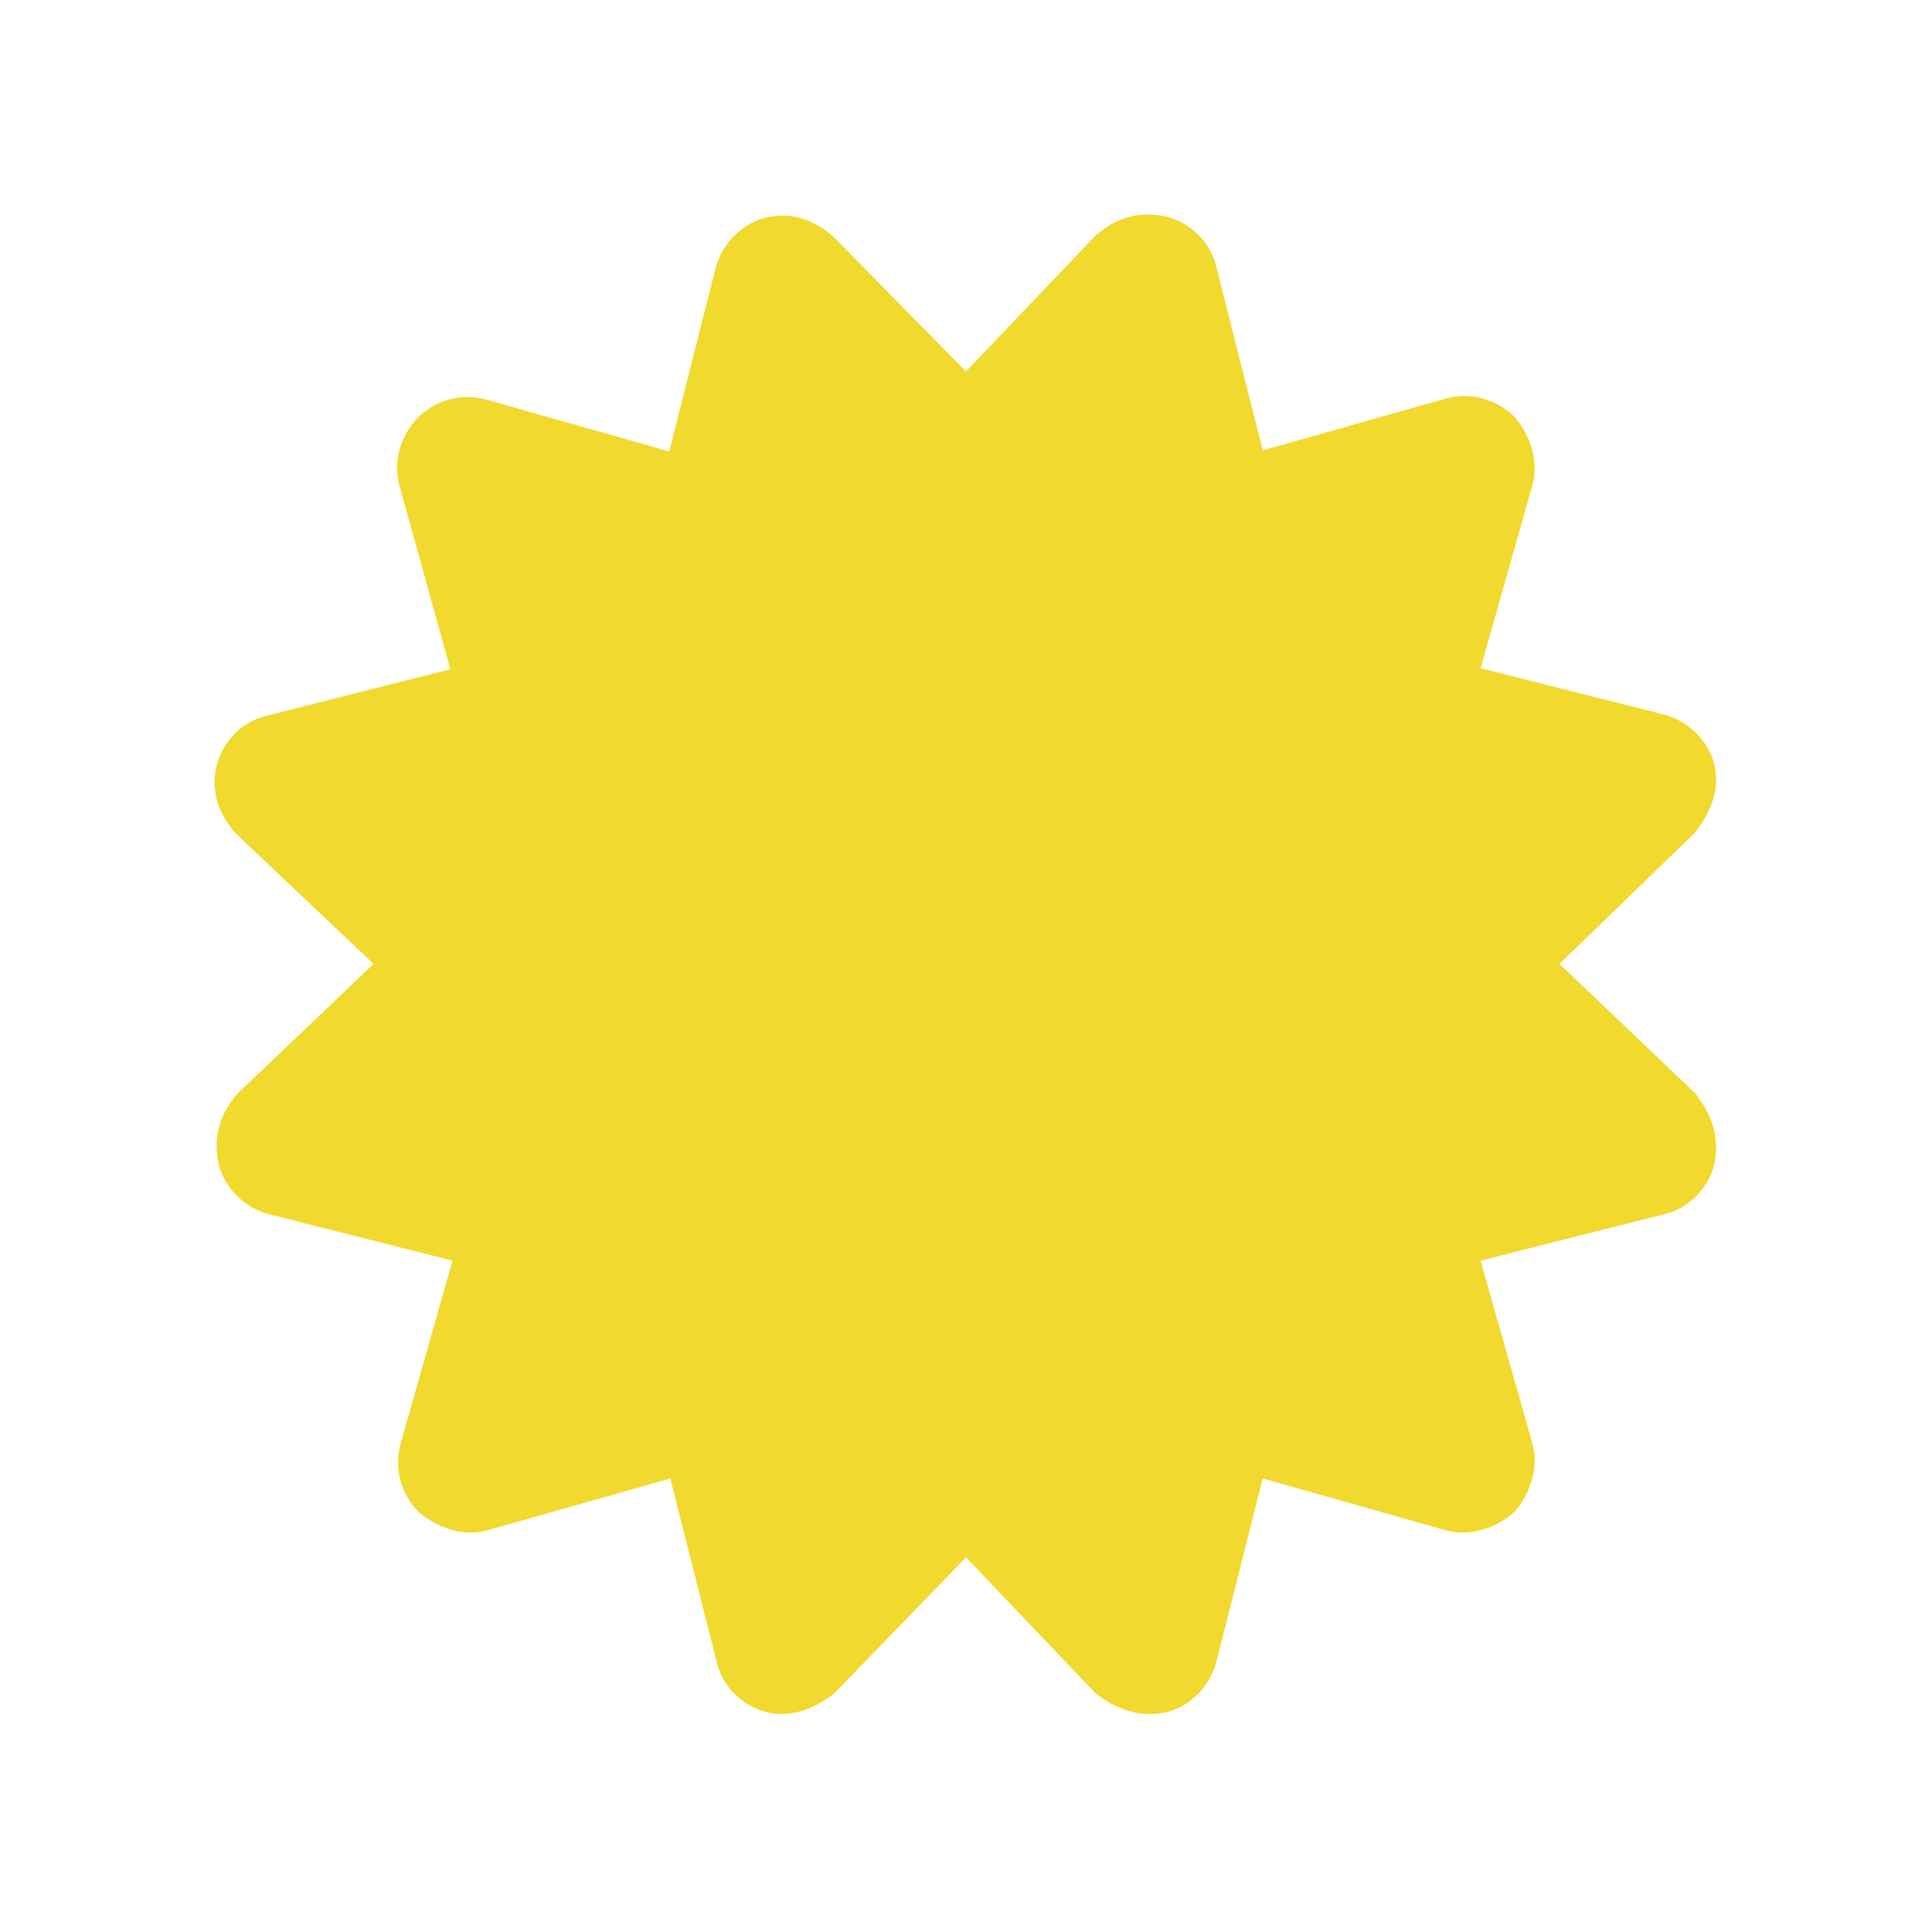 <?xml version="1.0" encoding="utf-8"?>
<!-- Generator: Adobe Illustrator 27.3.1, SVG Export Plug-In . SVG Version: 6.00 Build 0)  -->
<svg version="1.1" id="Ebene_1" xmlns="http://www.w3.org/2000/svg" xmlns:xlink="http://www.w3.org/1999/xlink" x="0px" y="0px"
	 viewBox="0 0 183.6 183.6" style="enable-background:new 0 0 183.6 183.6;" xml:space="preserve">
<style type="text/css">
	.st0{clip-path:url(#SVGID_00000137094076731949854600000007914090559554528431_);fill:#027A36;}
	.st1{fill:#F1D92D;}
	.st2{fill:#FFFFFF;}
	.st3{clip-path:url(#SVGID_00000017517757937201659870000001276021418034170287_);fill:#F1D92D;}
	.st4{clip-path:url(#SVGID_00000163053627829153908210000016446565592496183201_);fill:#F1D92D;}
	.st5{clip-path:url(#SVGID_00000163761094595251053960000007068199269118409639_);fill:#F1D92D;}
	.st6{fill:#F8EBA1;}
	.st7{clip-path:url(#SVGID_00000011021735203059542100000013593962706816837037_);fill:#F8EBA1;}
	.st8{clip-path:url(#SVGID_00000005981672695147540800000000528609695013851271_);fill:#F8EBA1;}
	.st9{clip-path:url(#SVGID_00000015321969445015866470000000772382662689152432_);fill:#F8EBA1;}
	.st10{fill:#027A36;}
</style>
<g>
	<defs>
		<rect id="SVGID_00000048492418062610897810000006116010924890347956_" x="20.4" y="20.4" width="142.7" height="142.7"/>
	</defs>
	<clipPath id="SVGID_00000064326512242197991220000005964967625650312354_">
		<use xlink:href="#SVGID_00000048492418062610897810000006116010924890347956_"  style="overflow:visible;"/>
	</clipPath>
	<path style="clip-path:url(#SVGID_00000064326512242197991220000005964967625650312354_);fill:#F1D92D;" d="M91.8,35.3l12.3-12.9
		c1.9-1.7,4.2-2.4,6.8-1.8c2.3,0.6,4.2,2.5,4.7,4.8l4.4,17.4l17.3-4.9c2.3-0.7,4.9,0,6.6,1.7c1.5,1.7,2.4,4.2,1.7,6.6l-4.9,17.3
		l17.4,4.4c2.3,0.6,4.2,2.4,4.8,4.7c0.6,2.3-0.3,4.6-1.8,6.5l-12.9,12.5l12.9,12.3c1.5,1.9,2.4,4.2,1.8,6.8
		c-0.6,2.3-2.5,4.2-4.8,4.7l-17.4,4.4l4.9,17.3c0.7,2.3-0.2,4.9-1.7,6.6c-1.7,1.5-4.2,2.4-6.6,1.7l-17.3-4.9l-4.4,17.4
		c-0.6,2.3-2.4,4.2-4.7,4.8c-2.6,0.6-4.9-0.3-6.8-1.8l-12.3-12.9l-12.5,12.9c-1.9,1.5-4.2,2.4-6.5,1.8c-2.3-0.6-4.2-2.5-4.7-4.8
		l-4.4-17.4l-17.3,4.9c-2.3,0.7-4.8-0.2-6.6-1.7c-1.7-1.7-2.4-4.2-1.7-6.6l4.9-17.3l-17.4-4.4c-2.3-0.6-4.2-2.4-4.8-4.7
		c-0.6-2.6,0.1-4.9,1.8-6.8l12.9-12.3L22.4,79.2c-1.7-1.9-2.4-4.2-1.8-6.5c0.6-2.3,2.5-4.2,4.8-4.7l17.4-4.4L38,46.3
		c-0.7-2.3,0-4.8,1.7-6.6c1.7-1.7,4.2-2.4,6.6-1.7l17.3,4.9L68,25.5c0.6-2.3,2.4-4.2,4.7-4.8c2.3-0.6,4.6,0.1,6.5,1.8L91.8,35.3z"/>
</g>
</svg>
